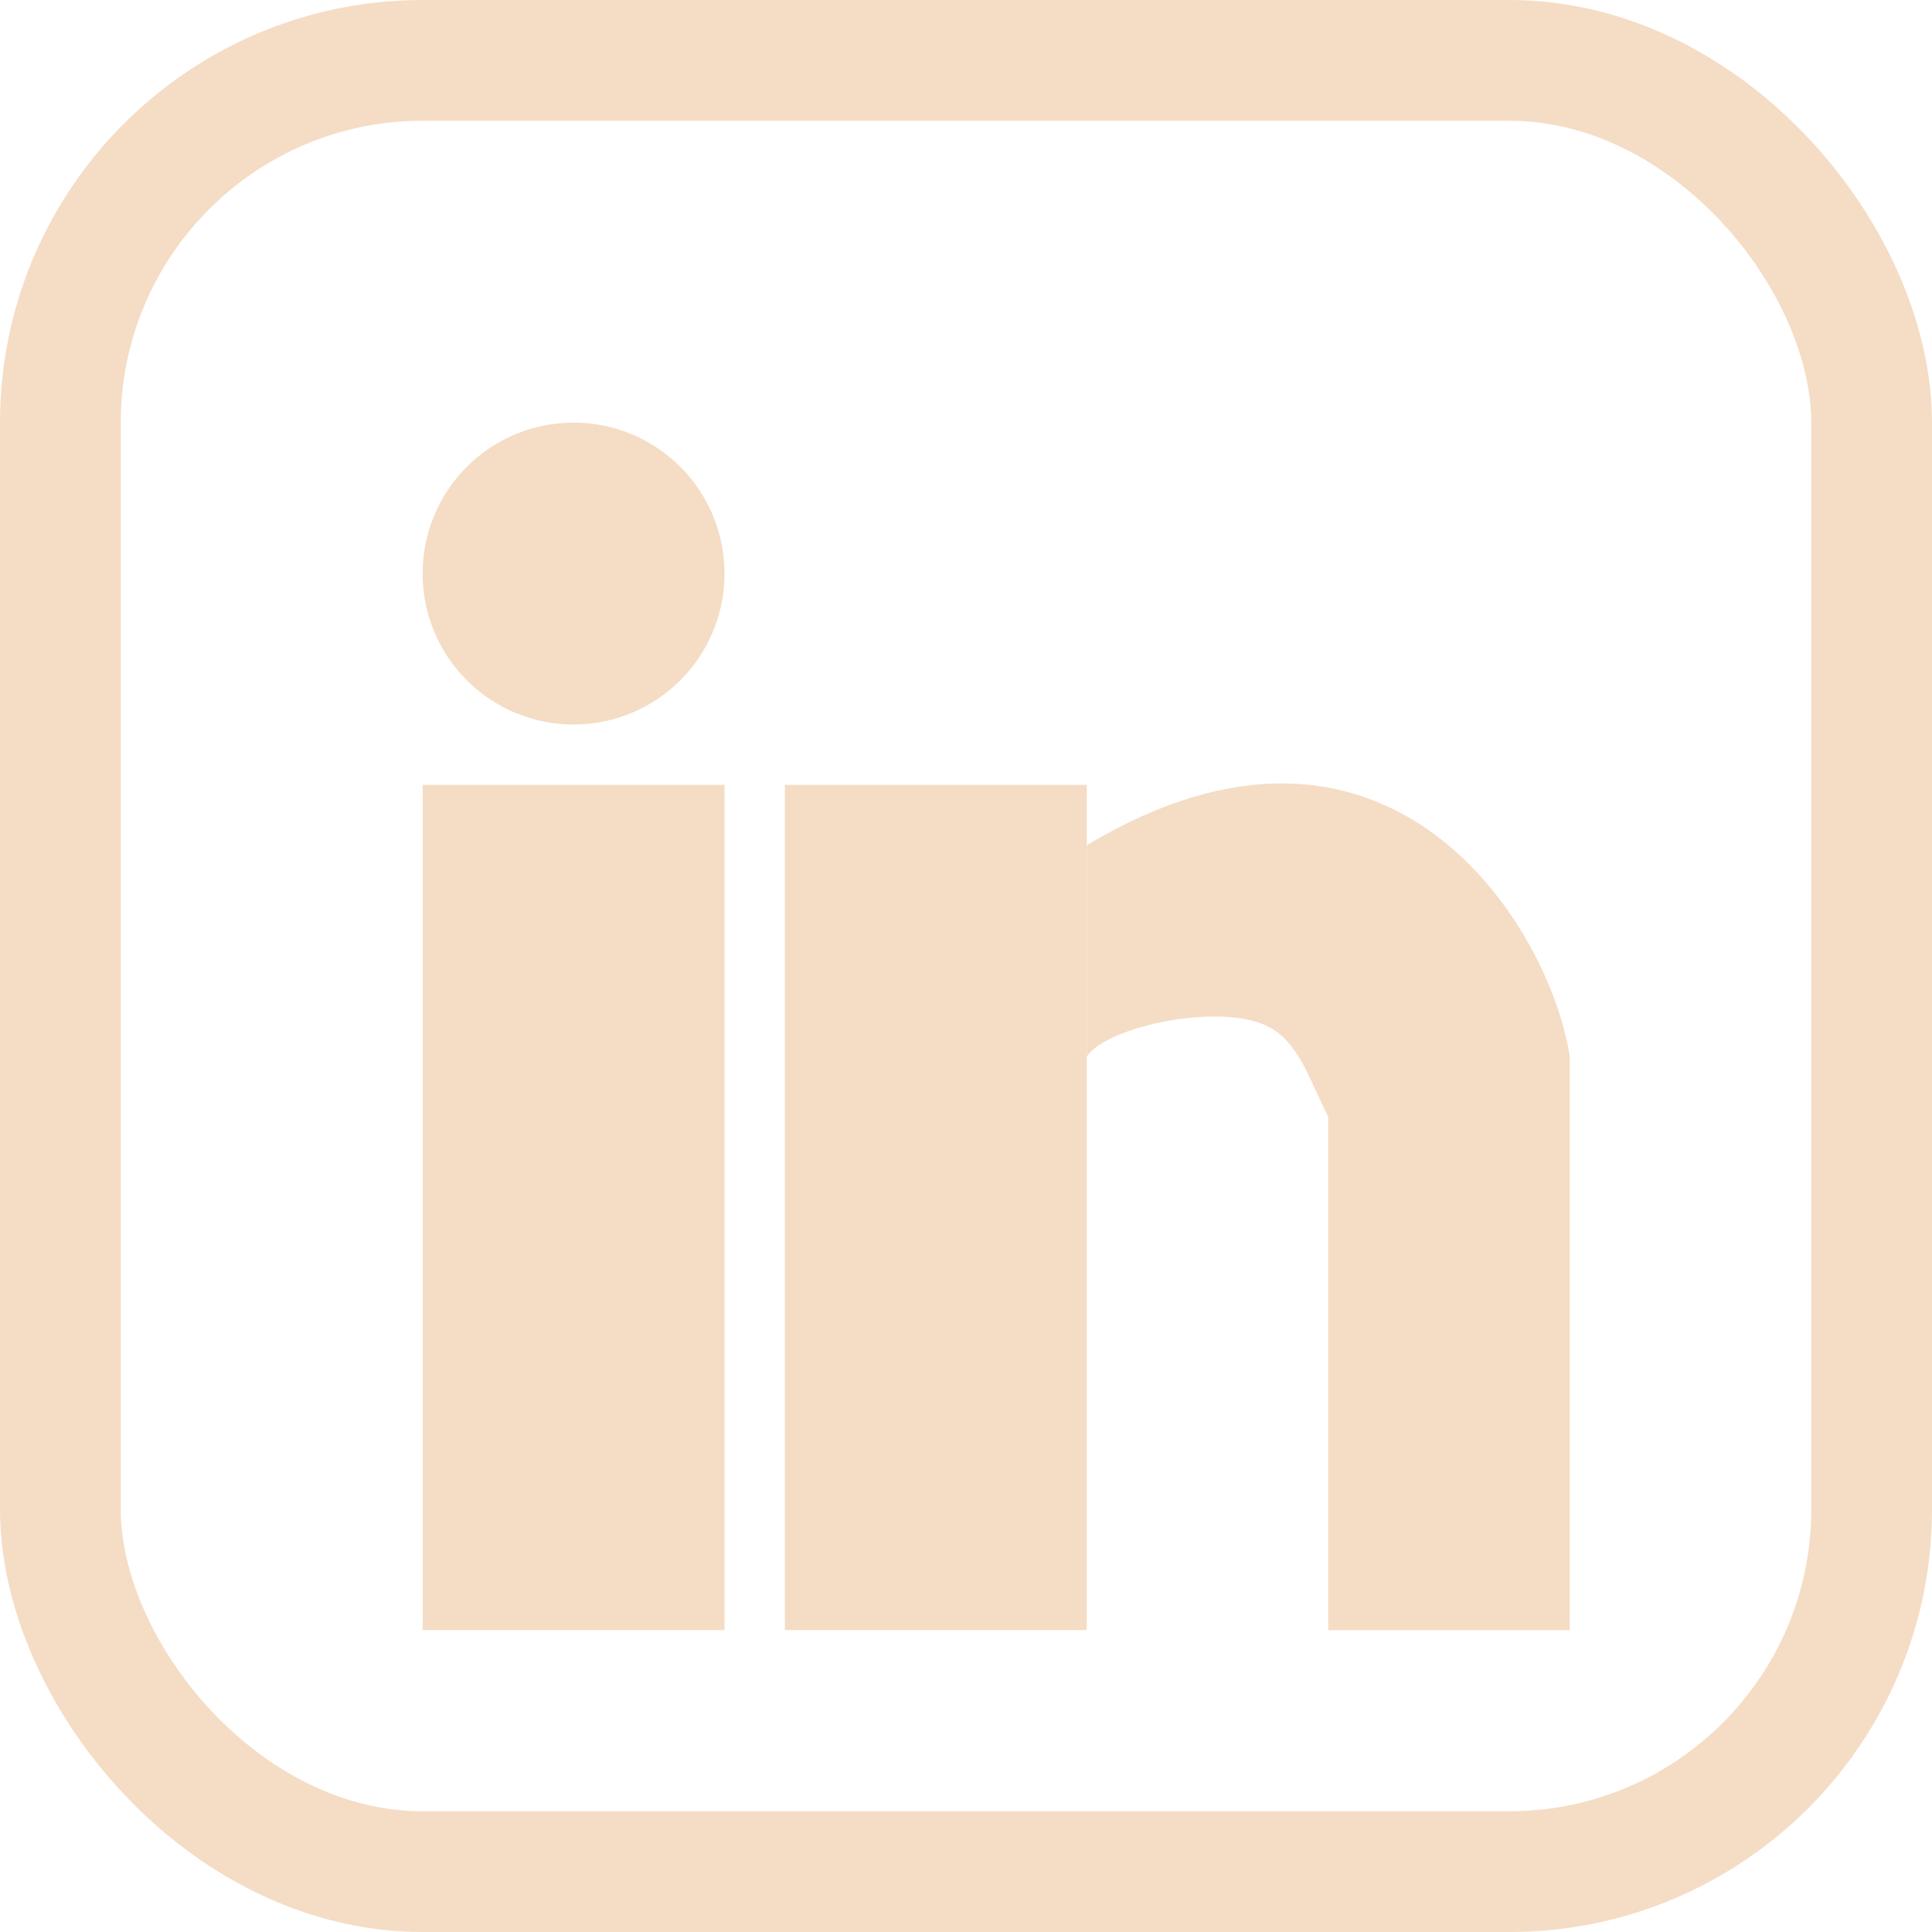 <svg width="32" height="32" viewBox="0 0 32 32" fill="none" xmlns="http://www.w3.org/2000/svg">
<rect x="1" y="1" width="30" height="30" rx="6" stroke="#F5DCC5" stroke-width="2"/>
<circle cx="9.5" cy="9.5" r="2.5" fill="#F5DCC5"/>
<rect x="7" y="13" width="5" height="14" fill="#F5DCC5"/>
<rect x="13" y="13" width="5" height="14" fill="#F5DCC5"/>
<path d="M18 17.5V14C23 11 25.667 15.333 26 17.5V27H22V18.5C21.667 17.833 21.5 17.25 21 17C20.2 16.6 18.333 17 18 17.5Z" fill="#F5DCC5"/>
</svg>
